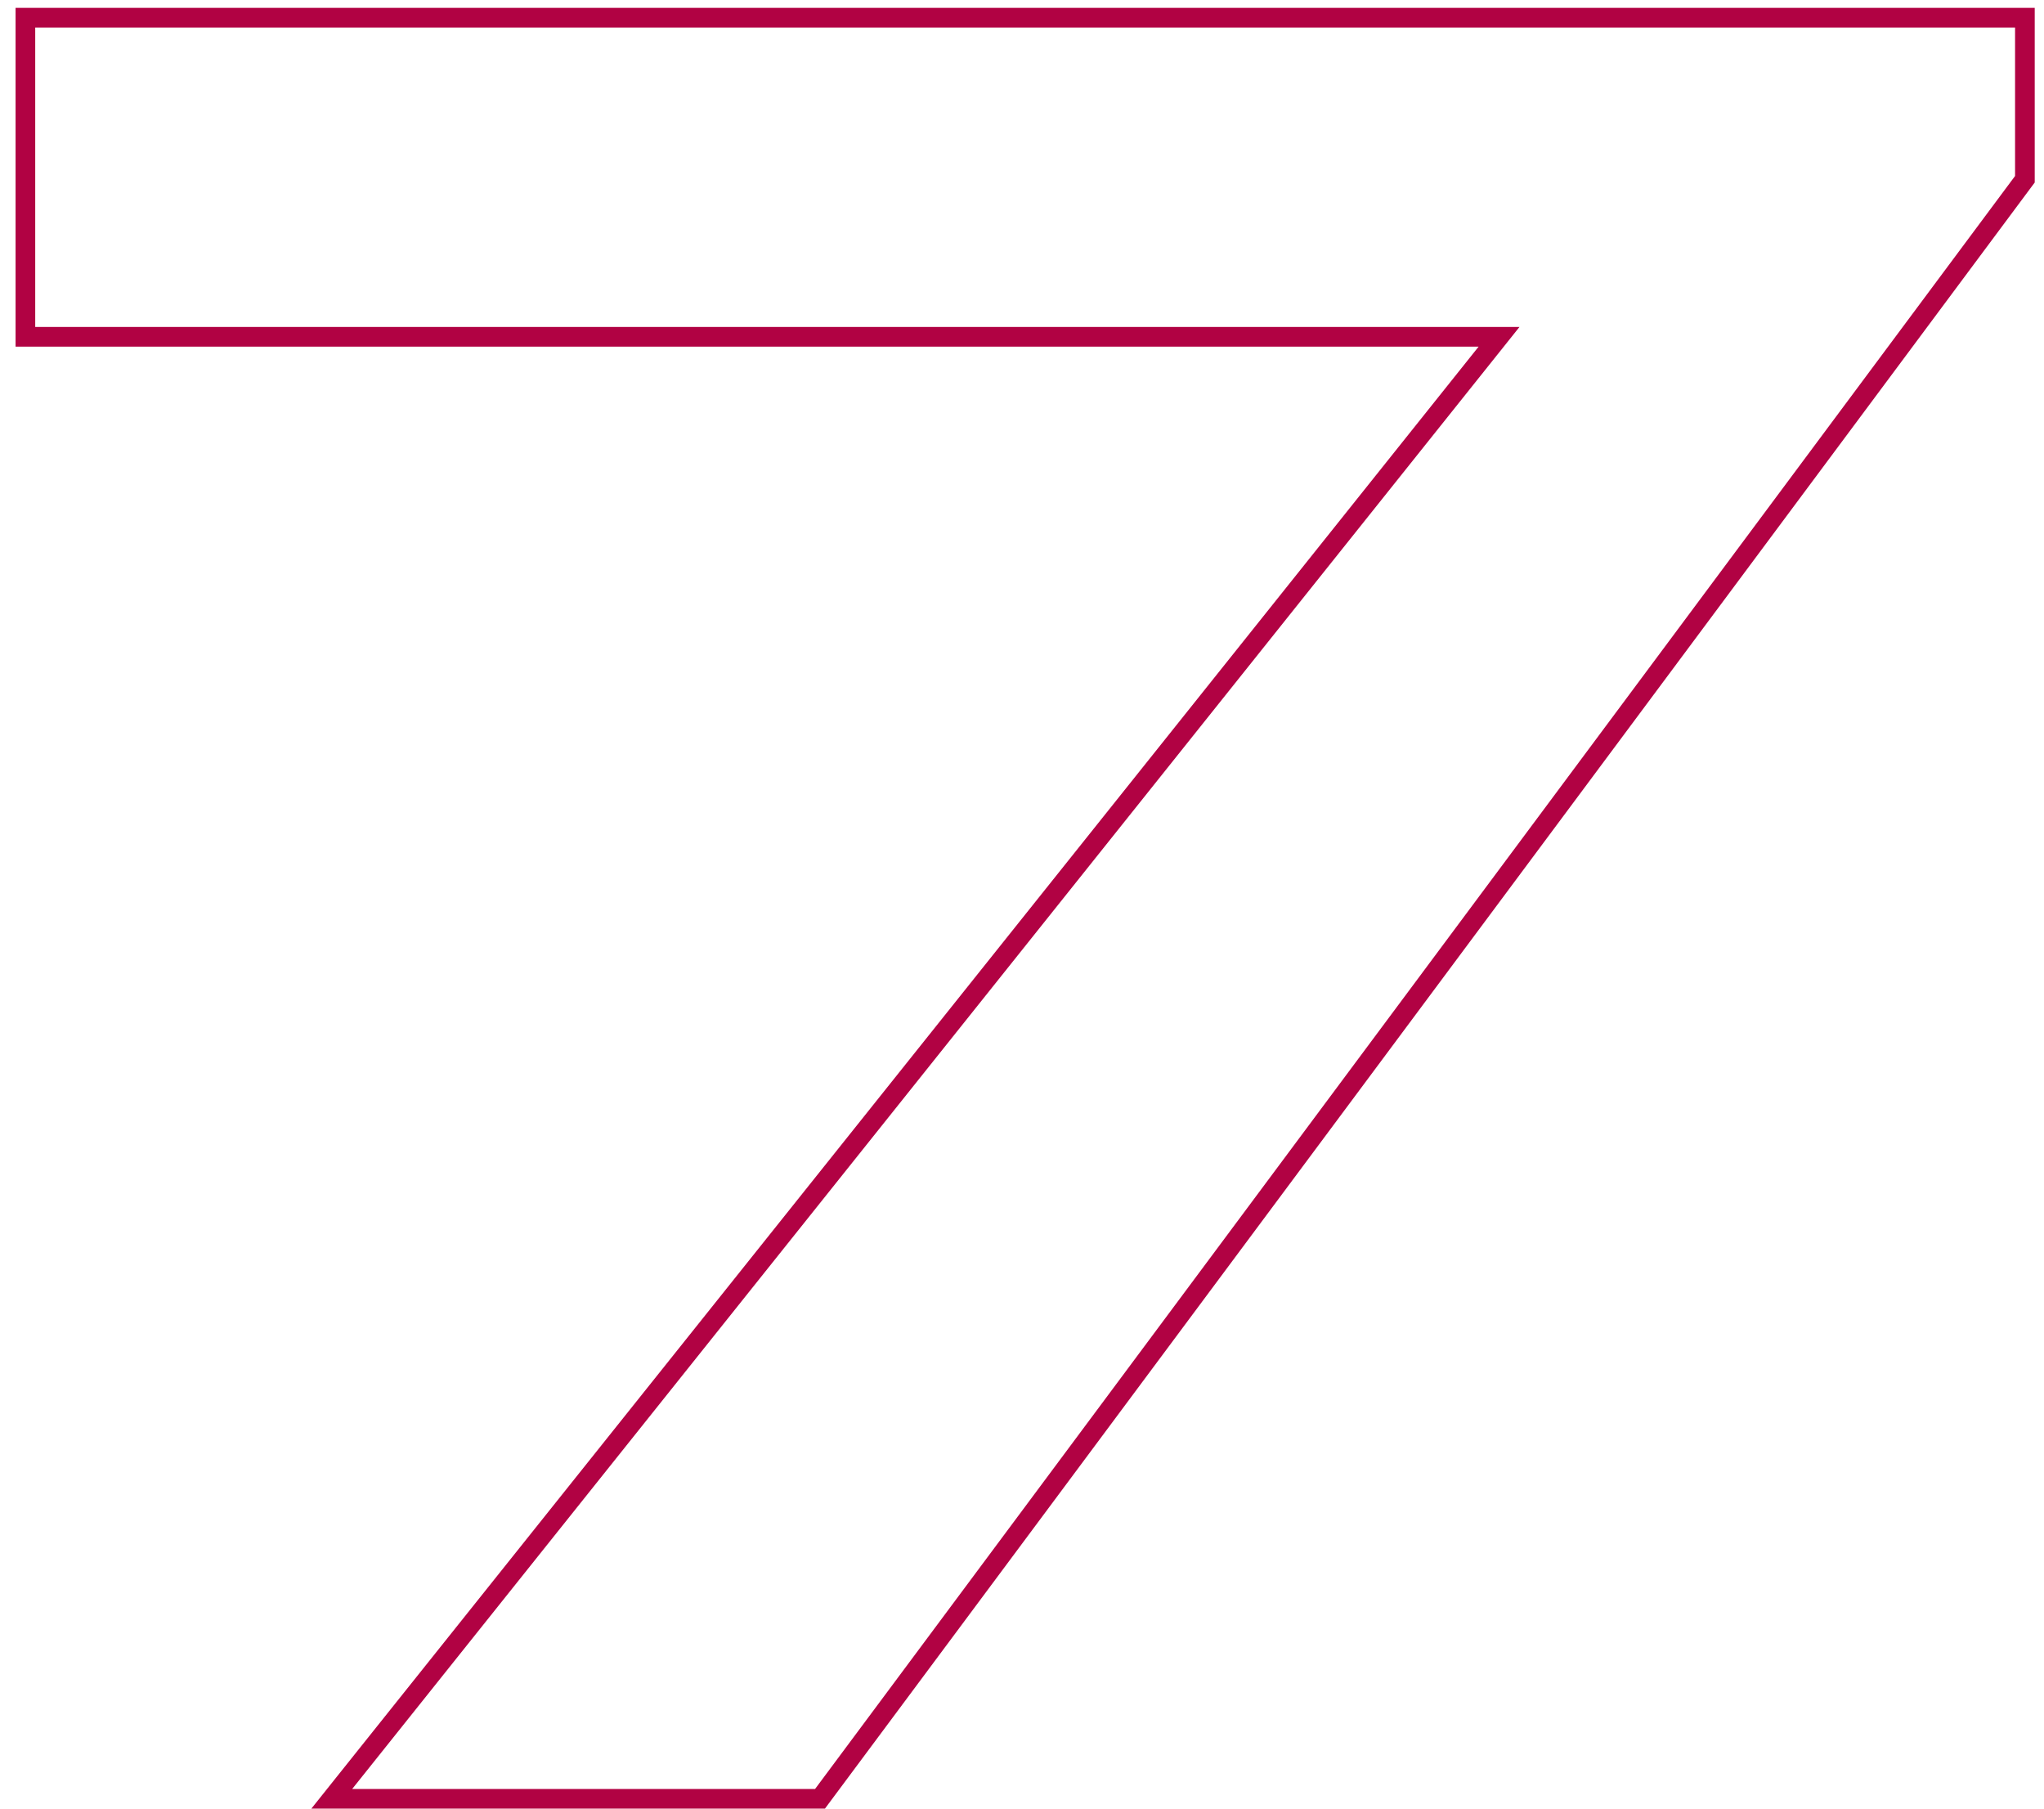 <?xml version="1.0" encoding="UTF-8"?>
<svg xmlns="http://www.w3.org/2000/svg" width="104" height="92" viewBox="0 0 104 92" fill="none">
  <path d="M17.529 90.688L16.881 91.5H17.92H41.472H41.723L41.873 91.298L102.929 9.25L103.028 9.118V8.952V1.4V0.9H102.528H1.792H1.292V1.4V16.632V17.132H1.792H76.273L17.529 90.688Z" stroke="#B10243"></path>
</svg>
